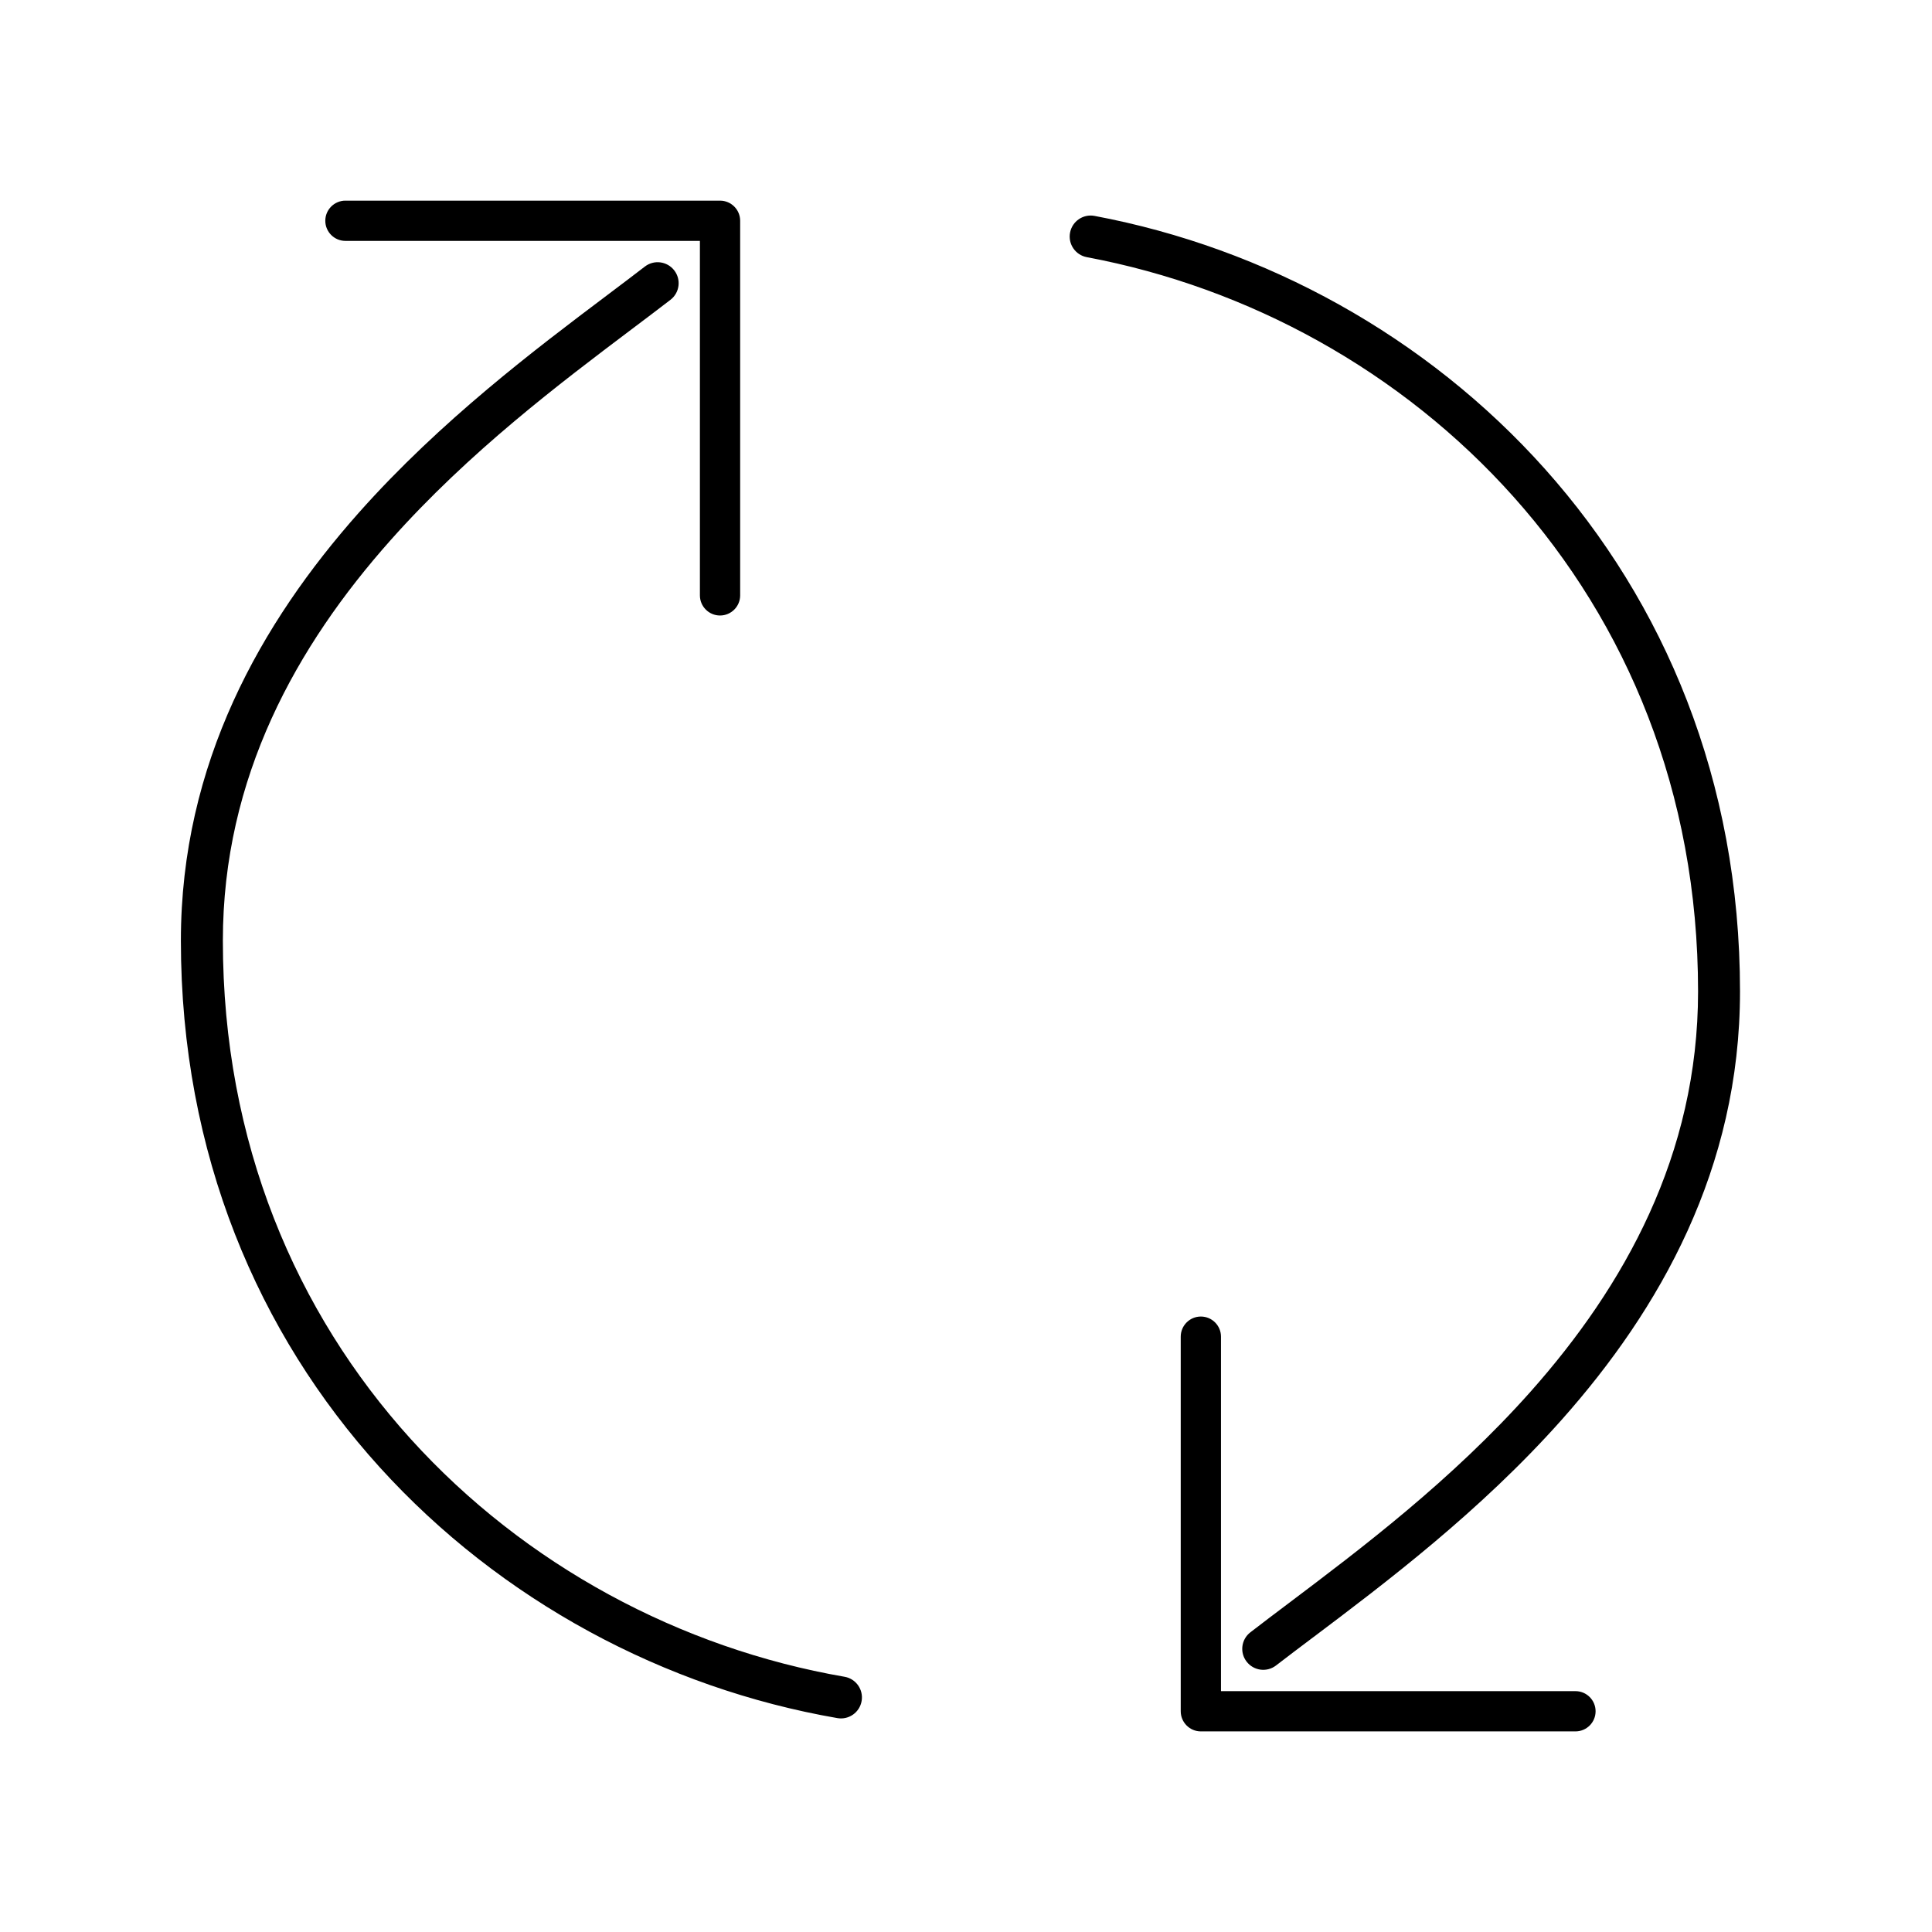 <svg width="48" height="48" viewBox="0 0 48 48" fill="none" xmlns="http://www.w3.org/2000/svg">
<path fill-rule="evenodd" clip-rule="evenodd" d="M5.537 23.37C5.537 33.415 12.838 40.249 20.983 41.659C21.266 41.708 21.456 41.978 21.407 42.261C21.358 42.545 21.088 42.735 20.805 42.686C12.227 41.201 4.494 33.987 4.494 23.37C4.494 18.961 6.494 15.463 8.919 12.733C10.952 10.446 13.317 8.665 15.087 7.332L15.088 7.331C15.422 7.079 15.735 6.844 16.021 6.623C16.249 6.447 16.576 6.49 16.752 6.718C16.928 6.946 16.886 7.273 16.657 7.449C16.359 7.679 16.036 7.922 15.695 8.179L15.695 8.179C13.923 9.515 11.655 11.224 9.699 13.426C7.375 16.041 5.537 19.302 5.537 23.37ZM8.082 5.485C8.082 5.209 8.306 4.985 8.582 4.985L17.889 4.985C18.165 4.985 18.389 5.209 18.389 5.485L18.389 14.792C18.389 15.068 18.165 15.292 17.889 15.292C17.613 15.292 17.389 15.068 17.389 14.792L17.389 5.985L8.582 5.985C8.306 5.985 8.082 5.761 8.082 5.485ZM42.188 24.632C42.188 14.693 35.041 7.898 27.001 6.389C26.718 6.336 26.532 6.063 26.585 5.781C26.638 5.498 26.91 5.311 27.193 5.364C35.661 6.954 43.23 14.128 43.23 24.632C43.23 29.04 41.23 32.538 38.805 35.268C36.772 37.555 34.407 39.336 32.637 40.67L32.637 40.67L32.636 40.67L32.635 40.671C32.301 40.922 31.988 41.158 31.703 41.378C31.475 41.554 31.148 41.511 30.972 41.283C30.796 41.056 30.838 40.728 31.067 40.553C31.365 40.322 31.688 40.079 32.029 39.822C33.801 38.486 36.069 36.777 38.026 34.576C40.349 31.961 42.188 28.699 42.188 24.632ZM39.642 42.516C39.642 42.792 39.418 43.016 39.142 43.016L29.835 43.016C29.559 43.016 29.335 42.792 29.335 42.516L29.335 33.209C29.335 32.933 29.559 32.709 29.835 32.709C30.111 32.709 30.335 32.933 30.335 33.209L30.335 42.016L39.142 42.016C39.418 42.016 39.642 42.24 39.642 42.516Z" fill="currentColor"/>
</svg>
